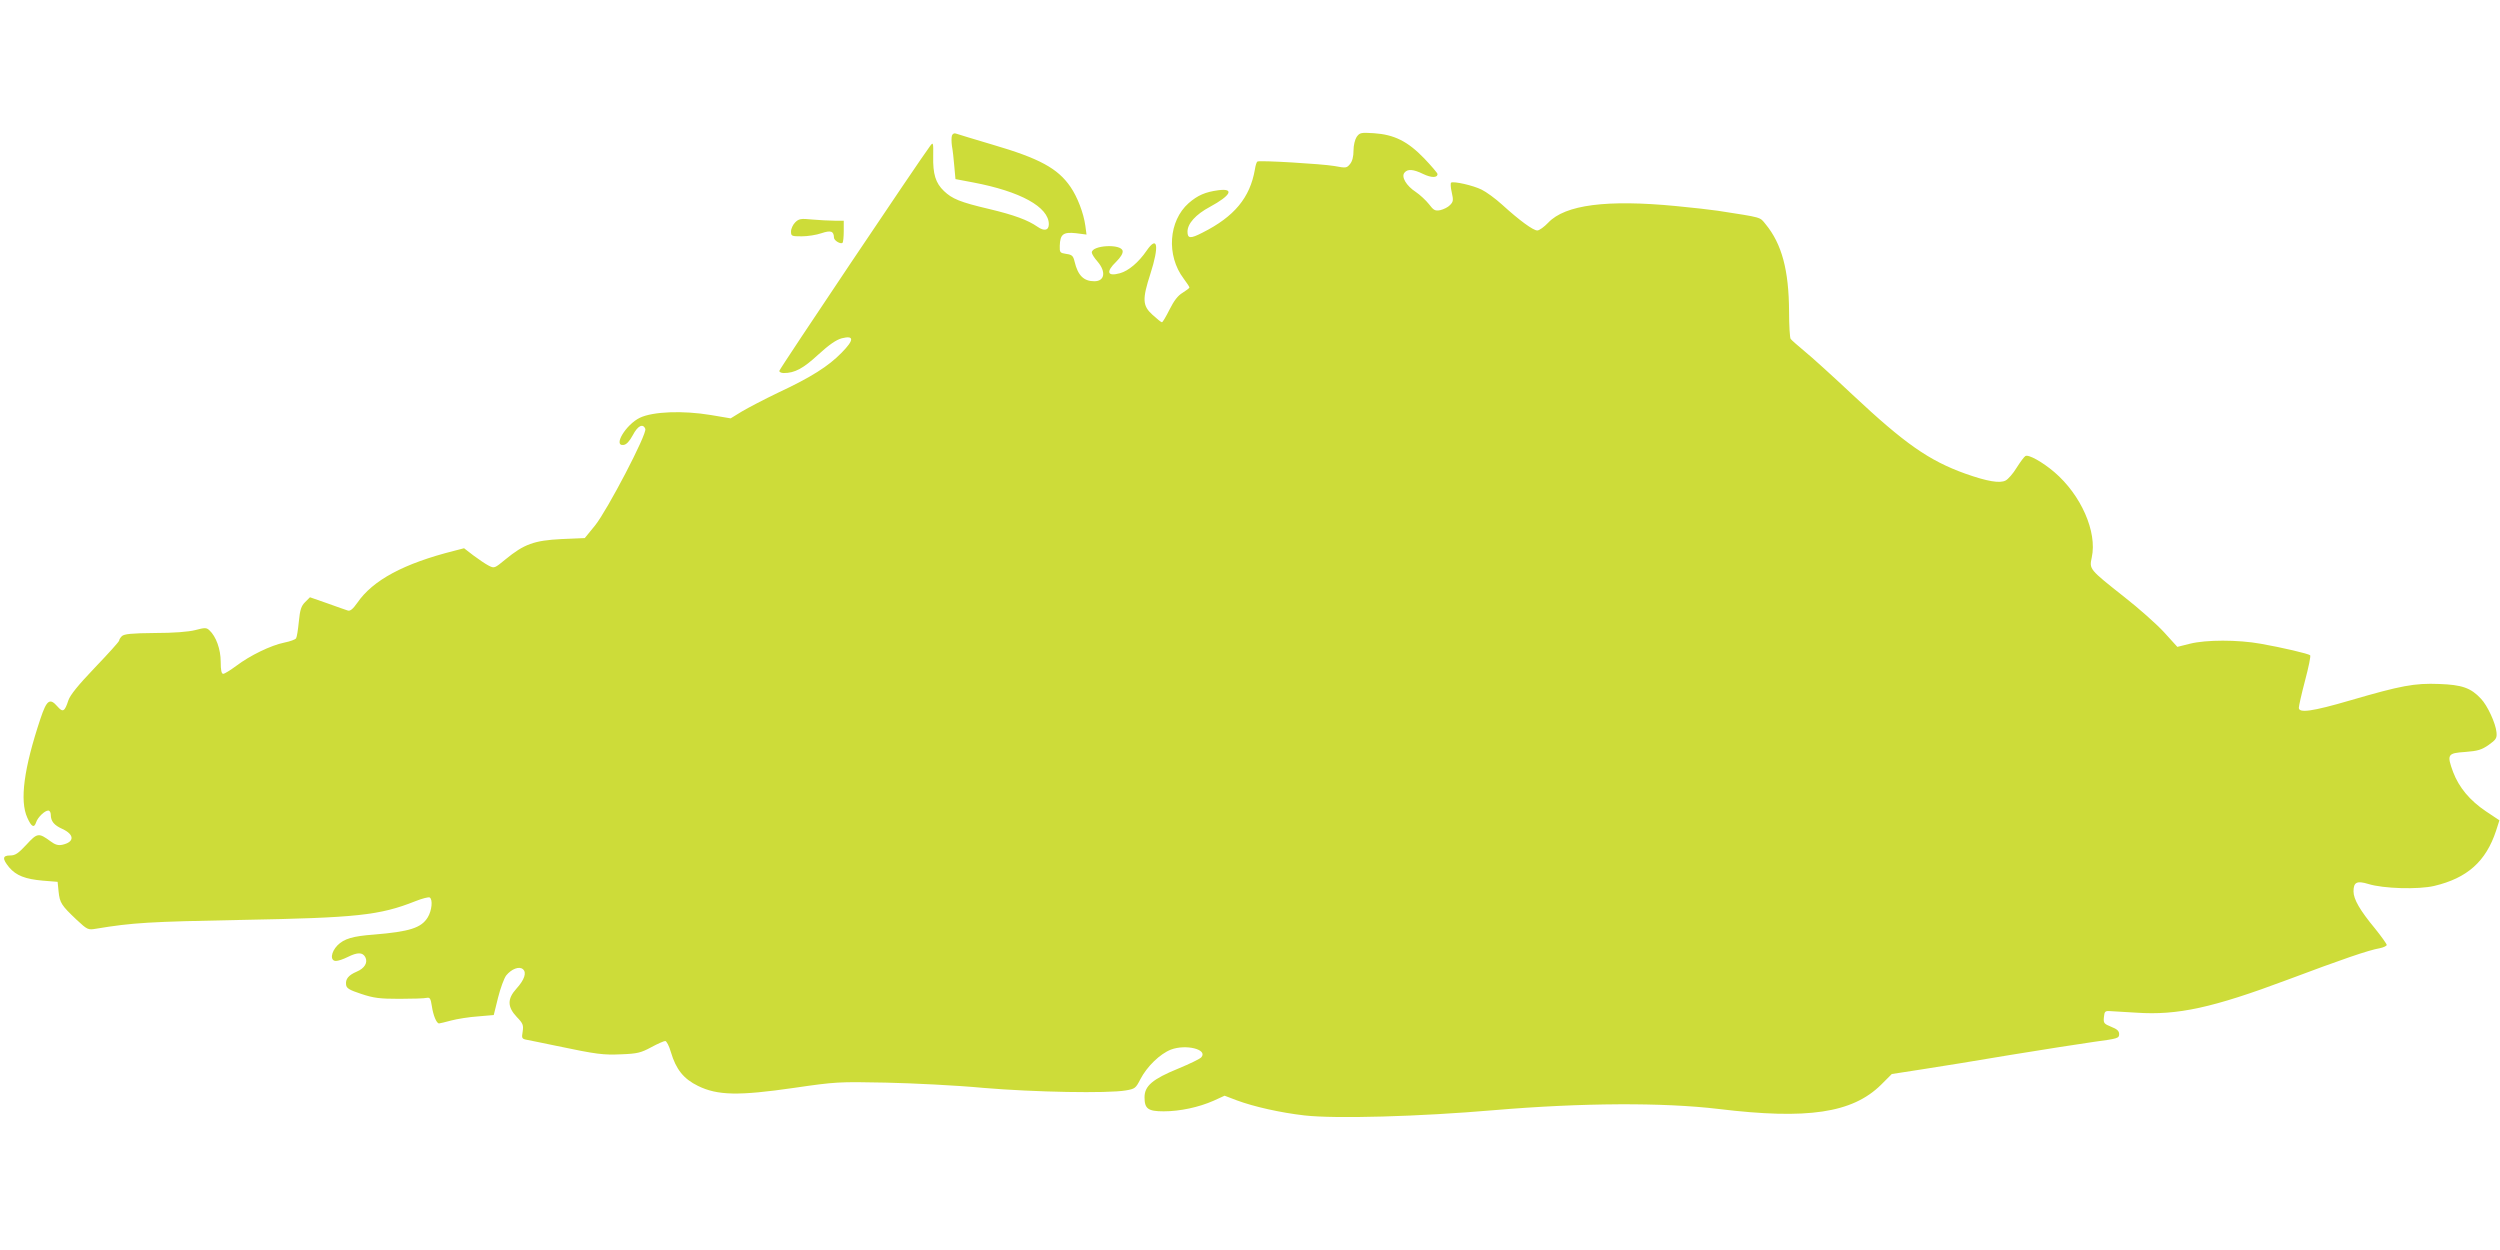 <?xml version="1.0" standalone="no"?>
<!DOCTYPE svg PUBLIC "-//W3C//DTD SVG 20010904//EN"
 "http://www.w3.org/TR/2001/REC-SVG-20010904/DTD/svg10.dtd">
<svg version="1.0" xmlns="http://www.w3.org/2000/svg"
 width="1280pt" height="640pt" viewBox="0 0 1280 640"
 preserveAspectRatio="xMidYMid meet">
<g transform="translate(0,640) scale(0.1,-0.1)"
fill="#cddc39" stroke="none">
<path d="M4874 5706 c-3 -9 -3 -33 0 -54 4 -20 9 -67 12 -103 l6 -66 90 -17
c243 -46 388 -126 388 -214 0 -32 -24 -37 -58 -13 -49 34 -118 60 -248 91
-149 35 -189 52 -231 92 -43 41 -57 87 -55 178 1 69 0 73 -14 55 -55 -73 -774
-1145 -774 -1154 0 -6 10 -11 23 -11 56 0 99 23 176 94 57 52 92 76 121 84 64
16 64 -8 -1 -74 -67 -69 -157 -126 -324 -204 -71 -34 -155 -78 -187 -97 l-57
-35 -101 17 c-144 24 -297 18 -364 -14 -72 -35 -139 -147 -83 -139 15 2 30 19
47 50 25 48 52 62 64 32 10 -25 -195 -417 -257 -494 l-53 -65 -119 -5 c-140
-7 -192 -26 -287 -104 -56 -46 -57 -47 -86 -32 -16 8 -51 32 -78 52 l-48 37
-50 -13 c-258 -65 -417 -150 -497 -267 -22 -31 -36 -43 -48 -39 -9 3 -56 19
-105 37 l-89 31 -25 -25 c-20 -20 -26 -39 -32 -100 -4 -41 -10 -79 -14 -85 -3
-6 -30 -16 -60 -22 -69 -14 -176 -66 -246 -119 -30 -22 -60 -41 -67 -41 -9 0
-13 18 -13 62 0 64 -24 130 -58 161 -15 14 -23 14 -72 1 -35 -9 -111 -15 -208
-15 -119 -1 -156 -5 -168 -16 -8 -8 -14 -18 -14 -23 0 -5 -56 -67 -124 -138
-87 -91 -127 -141 -136 -168 -19 -58 -28 -63 -56 -31 -39 45 -55 33 -87 -63
-85 -255 -107 -420 -67 -507 21 -47 35 -54 45 -23 8 25 44 60 62 60 7 0 13 -9
13 -21 0 -34 17 -54 59 -73 63 -29 63 -67 1 -81 -22 -5 -38 0 -62 18 -60 44
-67 43 -123 -18 -42 -45 -57 -55 -83 -55 -40 0 -41 -17 -5 -61 36 -42 82 -60
173 -68 l75 -6 5 -50 c6 -58 15 -71 92 -144 56 -52 59 -53 100 -46 187 31 272
36 743 45 592 11 708 23 892 96 35 14 67 22 73 19 17 -10 11 -68 -10 -102 -33
-54 -93 -73 -275 -88 -108 -8 -153 -21 -187 -55 -34 -35 -39 -80 -8 -80 12 0
38 9 60 20 50 25 76 25 90 0 15 -28 -3 -58 -44 -75 -42 -18 -58 -38 -54 -67 2
-18 17 -27 78 -47 63 -21 94 -25 195 -25 66 0 129 2 140 5 16 3 20 -3 26 -42
7 -48 24 -89 37 -89 4 0 32 7 62 15 30 8 92 18 137 21 l81 7 22 89 c12 48 31
100 42 114 27 33 66 48 85 32 21 -17 8 -55 -33 -100 -47 -52 -47 -93 2 -145
32 -33 35 -42 30 -75 -6 -34 -4 -37 22 -42 15 -3 81 -16 147 -30 214 -45 243
-48 337 -44 81 3 100 8 152 36 33 18 65 32 72 32 7 0 20 -26 29 -57 26 -88 65
-137 139 -173 100 -49 208 -51 491 -10 213 31 228 32 470 27 138 -3 363 -14
500 -27 260 -22 636 -29 729 -13 47 8 51 11 75 58 34 65 100 129 156 151 77
29 190 1 156 -39 -6 -8 -60 -34 -118 -58 -132 -54 -173 -89 -173 -147 0 -59
18 -72 98 -72 84 0 180 21 255 54 l57 26 63 -24 c86 -32 223 -63 346 -77 158
-18 588 -6 971 27 451 38 865 40 1150 6 454 -55 684 -21 831 124 l55 55 155
24 c85 13 289 46 454 74 165 27 357 57 428 67 119 16 127 18 127 39 0 16 -10
26 -41 38 -37 15 -40 19 -37 49 3 30 6 33 33 31 17 -1 77 -5 135 -8 209 -14
389 25 773 169 277 104 413 151 471 161 20 4 36 12 36 17 0 5 -27 43 -60 84
-77 93 -110 150 -110 190 0 47 17 56 76 38 77 -24 256 -29 337 -10 169 40 265
125 317 283 l17 53 -69 46 c-82 55 -138 122 -168 201 -33 90 -29 97 62 103 65
5 84 11 120 36 38 27 43 35 40 65 -4 45 -46 137 -80 172 -51 55 -97 71 -213
75 -127 5 -195 -8 -456 -84 -195 -57 -263 -66 -263 -38 0 9 14 72 32 140 18
68 30 126 26 129 -8 8 -145 40 -253 59 -117 21 -280 21 -363 0 l-64 -16 -69
76 c-38 41 -129 122 -202 179 -182 144 -180 142 -167 204 28 130 -55 319 -192
436 -61 52 -133 92 -148 82 -6 -3 -26 -30 -45 -60 -18 -30 -44 -59 -56 -65
-29 -16 -94 -5 -207 35 -186 67 -309 153 -576 403 -99 93 -210 194 -246 223
-36 30 -68 58 -72 64 -4 5 -8 69 -8 140 -1 212 -37 346 -120 447 -31 38 -14
33 -245 69 -33 5 -129 16 -214 24 -353 34 -567 7 -654 -85 -21 -22 -46 -40
-56 -40 -21 0 -91 51 -180 132 -34 31 -82 66 -105 77 -44 22 -143 44 -156 36
-4 -2 -3 -25 3 -50 9 -40 8 -48 -9 -65 -10 -11 -33 -22 -50 -26 -26 -5 -34 -1
-58 31 -15 19 -46 48 -67 62 -49 32 -76 78 -58 99 16 20 45 18 96 -7 42 -20
73 -20 73 0 0 5 -31 41 -68 80 -85 88 -154 122 -258 129 -66 4 -72 3 -88 -19
-9 -14 -16 -43 -16 -70 0 -30 -6 -55 -18 -69 -17 -21 -21 -21 -80 -10 -65 11
-382 30 -394 23 -4 -2 -10 -20 -13 -41 -25 -144 -105 -241 -268 -323 -62 -32
-77 -31 -77 5 0 41 42 88 115 127 107 58 127 96 43 85 -67 -9 -106 -26 -152
-66 -103 -91 -115 -268 -26 -386 16 -22 30 -42 30 -46 0 -3 -16 -15 -35 -27
-24 -14 -44 -40 -67 -86 -18 -36 -35 -65 -39 -65 -4 0 -25 17 -48 38 -52 47
-53 80 -11 210 46 143 37 200 -19 119 -41 -60 -93 -104 -137 -116 -65 -18 -73
7 -19 59 22 22 35 42 33 55 -6 38 -158 30 -158 -8 0 -7 13 -28 30 -47 44 -52
36 -100 -17 -100 -54 0 -84 29 -101 100 -7 30 -13 36 -43 40 -32 5 -34 7 -33
42 2 59 18 71 83 64 l54 -7 -6 45 c-9 66 -41 148 -76 199 -65 95 -159 146
-398 216 -92 27 -176 53 -185 56 -12 5 -20 1 -24 -9z"/>
<path d="M4071 5261 c-11 -11 -21 -32 -21 -46 0 -24 3 -25 55 -25 30 0 75 7
101 16 48 16 63 11 64 -23 0 -15 35 -35 44 -26 3 3 6 30 6 60 l0 53 -47 0
c-27 0 -78 3 -114 6 -59 6 -69 4 -88 -15z"/>
</g>
</svg>
